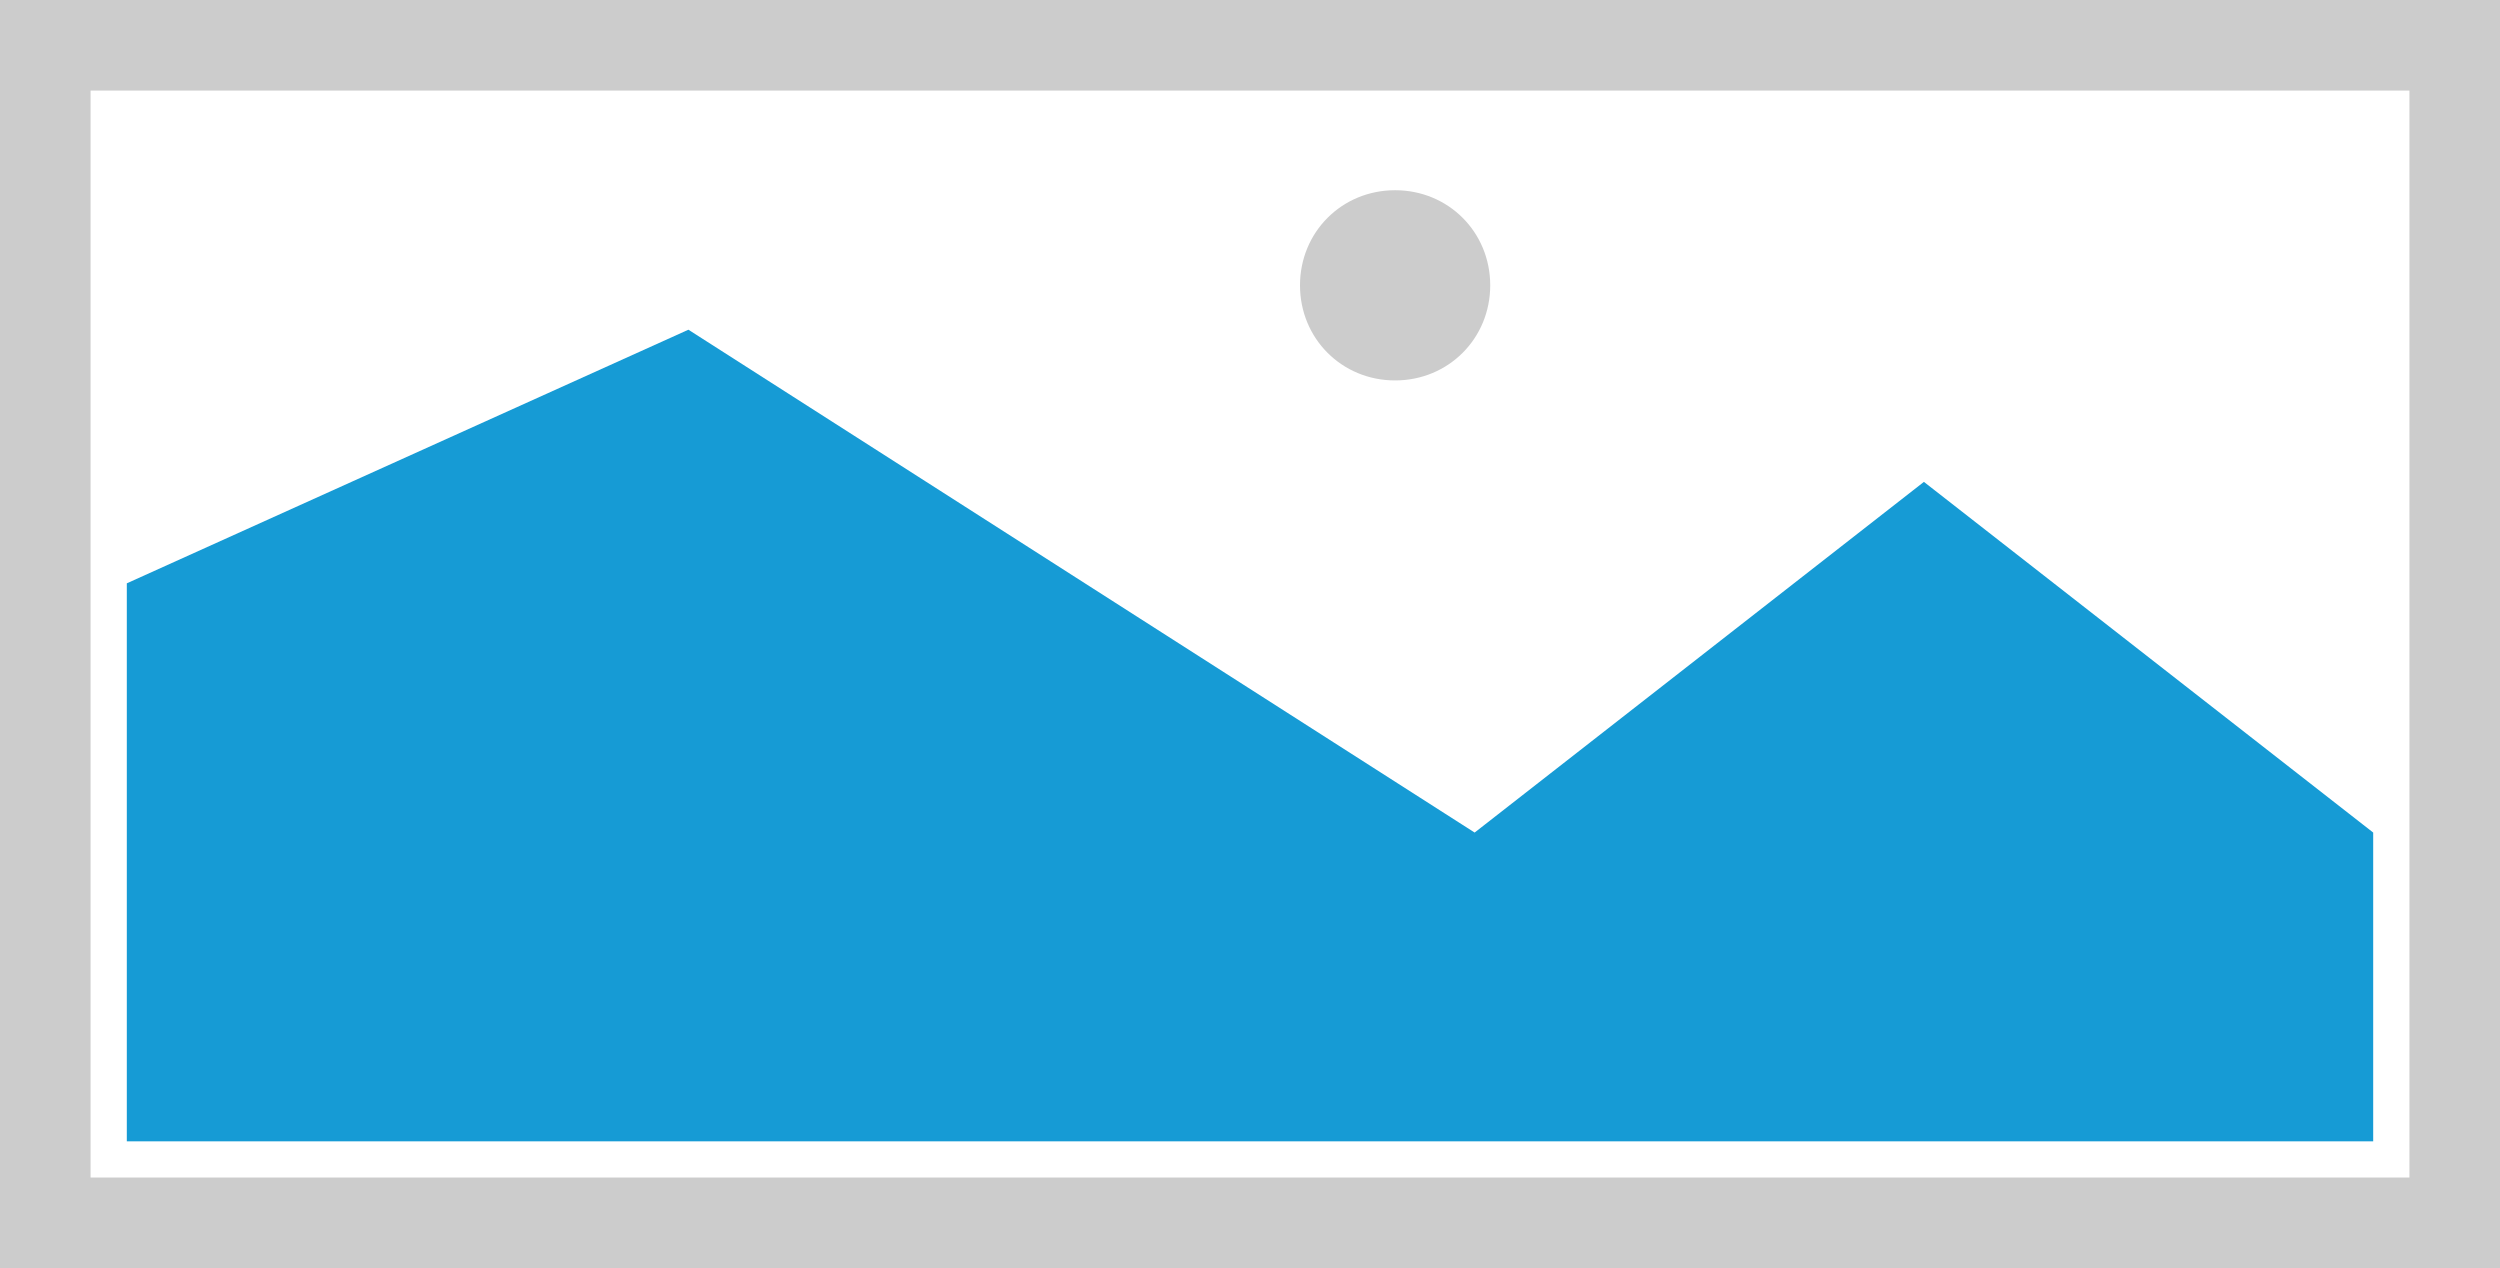 ﻿<?xml version="1.0" encoding="utf-8"?>
<svg version="1.1" xmlns:xlink="http://www.w3.org/1999/xlink" width="138px" height="70px" xmlns="http://www.w3.org/2000/svg">
  <g transform="matrix(1 0 0 1 -313 0 )">
    <path d="M 313 0  L 451 0  L 451 70  L 313 70  L 313 0  " fill-rule="nonzero" fill="rgba(204, 204, 204, 1)" stroke="none" class="fill" />
    <path d="M 318 5  L 446 5  L 446 65  L 318 65  L 318 5  " fill-rule="nonzero" fill="rgba(255, 255, 255, 1)" stroke="none" class="fill" />
    <path d="M 390.01 21  C 387.07 21  384.76 18.69  384.76 15.75  C 384.76 12.81  387.07 10.5  390.01 10.5  C 392.95 10.5  395.26 12.81  395.26 15.75  C 395.26 18.69  392.95 21  390.01 21  " fill-rule="nonzero" fill="rgba(204, 204, 204, 1)" stroke="none" class="fill" />
    <path d="M 320 63  L 320 32.2  L 351 18.2  L 394.4 45.957  L 419.2 26.6  L 444 45.957  L 444 63  L 320 63  " fill-rule="nonzero" fill="rgba(22, 155, 213, 1)" stroke="none" class="fill" />
  </g>
</svg>